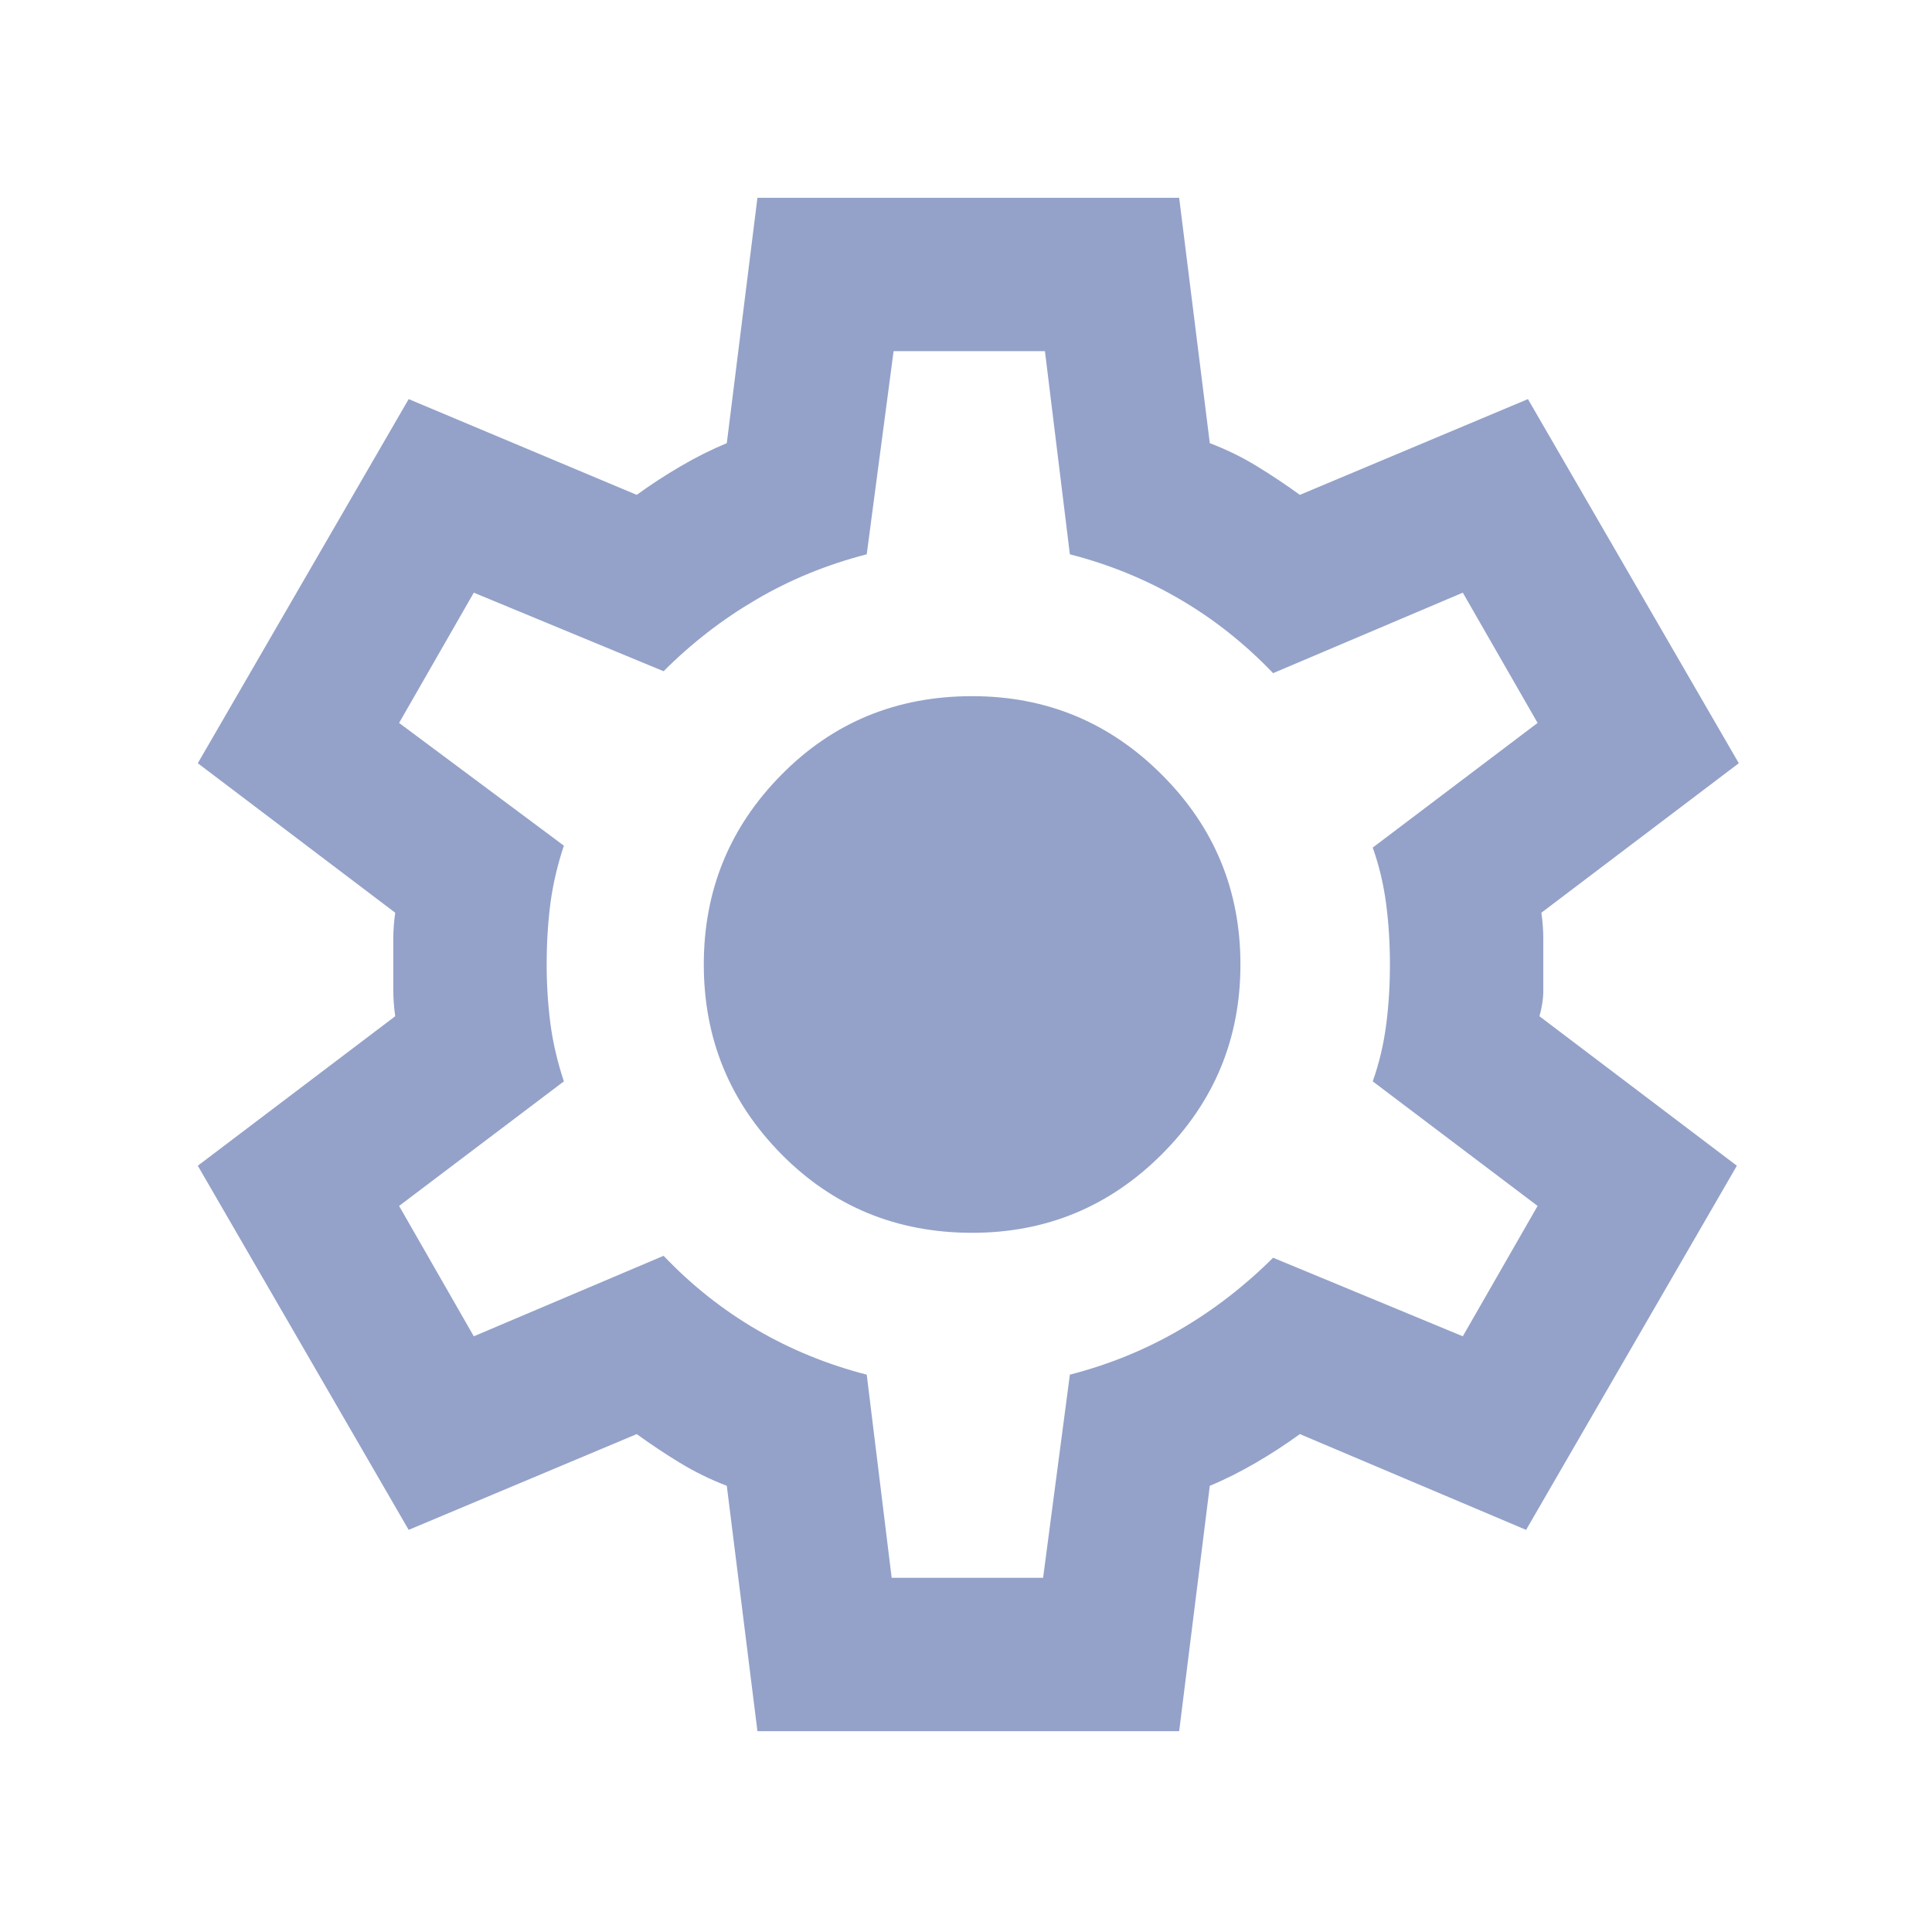 <svg width="21" height="21" viewBox="0 0 21 21" fill="none" xmlns="http://www.w3.org/2000/svg">
<g id="settings">
<mask id="mask0_64_318" style="mask-type:alpha" maskUnits="userSpaceOnUse" x="0" y="0" width="21" height="21">
<rect id="Bounding box" x="0.525" y="0.483" width="20" height="20" fill="#D9D9D9"/>
</mask>
<g mask="url(#mask0_64_318)">
<path id="settings_2" d="M8.233 18.817L7.9 16.15C7.72 16.081 7.549 15.997 7.39 15.9C7.23 15.803 7.074 15.699 6.921 15.588L4.442 16.629L2.15 12.671L4.296 11.046C4.282 10.949 4.275 10.855 4.275 10.765V10.202C4.275 10.112 4.282 10.018 4.296 9.921L2.15 8.296L4.442 4.338L6.921 5.379C7.074 5.268 7.233 5.164 7.4 5.067C7.567 4.969 7.733 4.886 7.9 4.817L8.233 2.15H12.817L13.15 4.817C13.331 4.886 13.501 4.969 13.661 5.067C13.82 5.164 13.976 5.268 14.129 5.379L16.608 4.338L18.9 8.296L16.754 9.921C16.768 10.018 16.775 10.112 16.775 10.202V10.765C16.775 10.855 16.761 10.949 16.733 11.046L18.879 12.671L16.588 16.629L14.129 15.588C13.976 15.699 13.817 15.803 13.65 15.9C13.483 15.997 13.317 16.081 13.15 16.15L12.817 18.817H8.233ZM9.692 17.15H11.338L11.629 14.942C12.06 14.831 12.459 14.667 12.827 14.452C13.195 14.237 13.532 13.976 13.838 13.671L15.9 14.525L16.713 13.108L14.921 11.754C14.99 11.56 15.039 11.355 15.067 11.14C15.095 10.924 15.108 10.706 15.108 10.483C15.108 10.261 15.095 10.042 15.067 9.827C15.039 9.612 14.99 9.407 14.921 9.213L16.713 7.858L15.9 6.442L13.838 7.317C13.532 6.997 13.195 6.73 12.827 6.515C12.459 6.299 12.06 6.136 11.629 6.025L11.358 3.817H9.713L9.421 6.025C8.99 6.136 8.591 6.299 8.223 6.515C7.855 6.73 7.518 6.99 7.213 7.296L5.15 6.442L4.338 7.858L6.129 9.192C6.06 9.4 6.011 9.608 5.983 9.817C5.956 10.025 5.942 10.247 5.942 10.483C5.942 10.706 5.956 10.921 5.983 11.129C6.011 11.338 6.06 11.546 6.129 11.754L4.338 13.108L5.15 14.525L7.213 13.65C7.518 13.97 7.855 14.237 8.223 14.452C8.591 14.667 8.99 14.831 9.421 14.942L9.692 17.15ZM10.567 13.4C11.372 13.4 12.06 13.115 12.629 12.546C13.199 11.976 13.483 11.289 13.483 10.483C13.483 9.678 13.199 8.99 12.629 8.421C12.06 7.851 11.372 7.567 10.567 7.567C9.747 7.567 9.056 7.851 8.494 8.421C7.931 8.99 7.65 9.678 7.65 10.483C7.65 11.289 7.931 11.976 8.494 12.546C9.056 13.115 9.747 13.4 10.567 13.4Z" fill="#94A2C9"/>
</g>
</g>
</svg>
